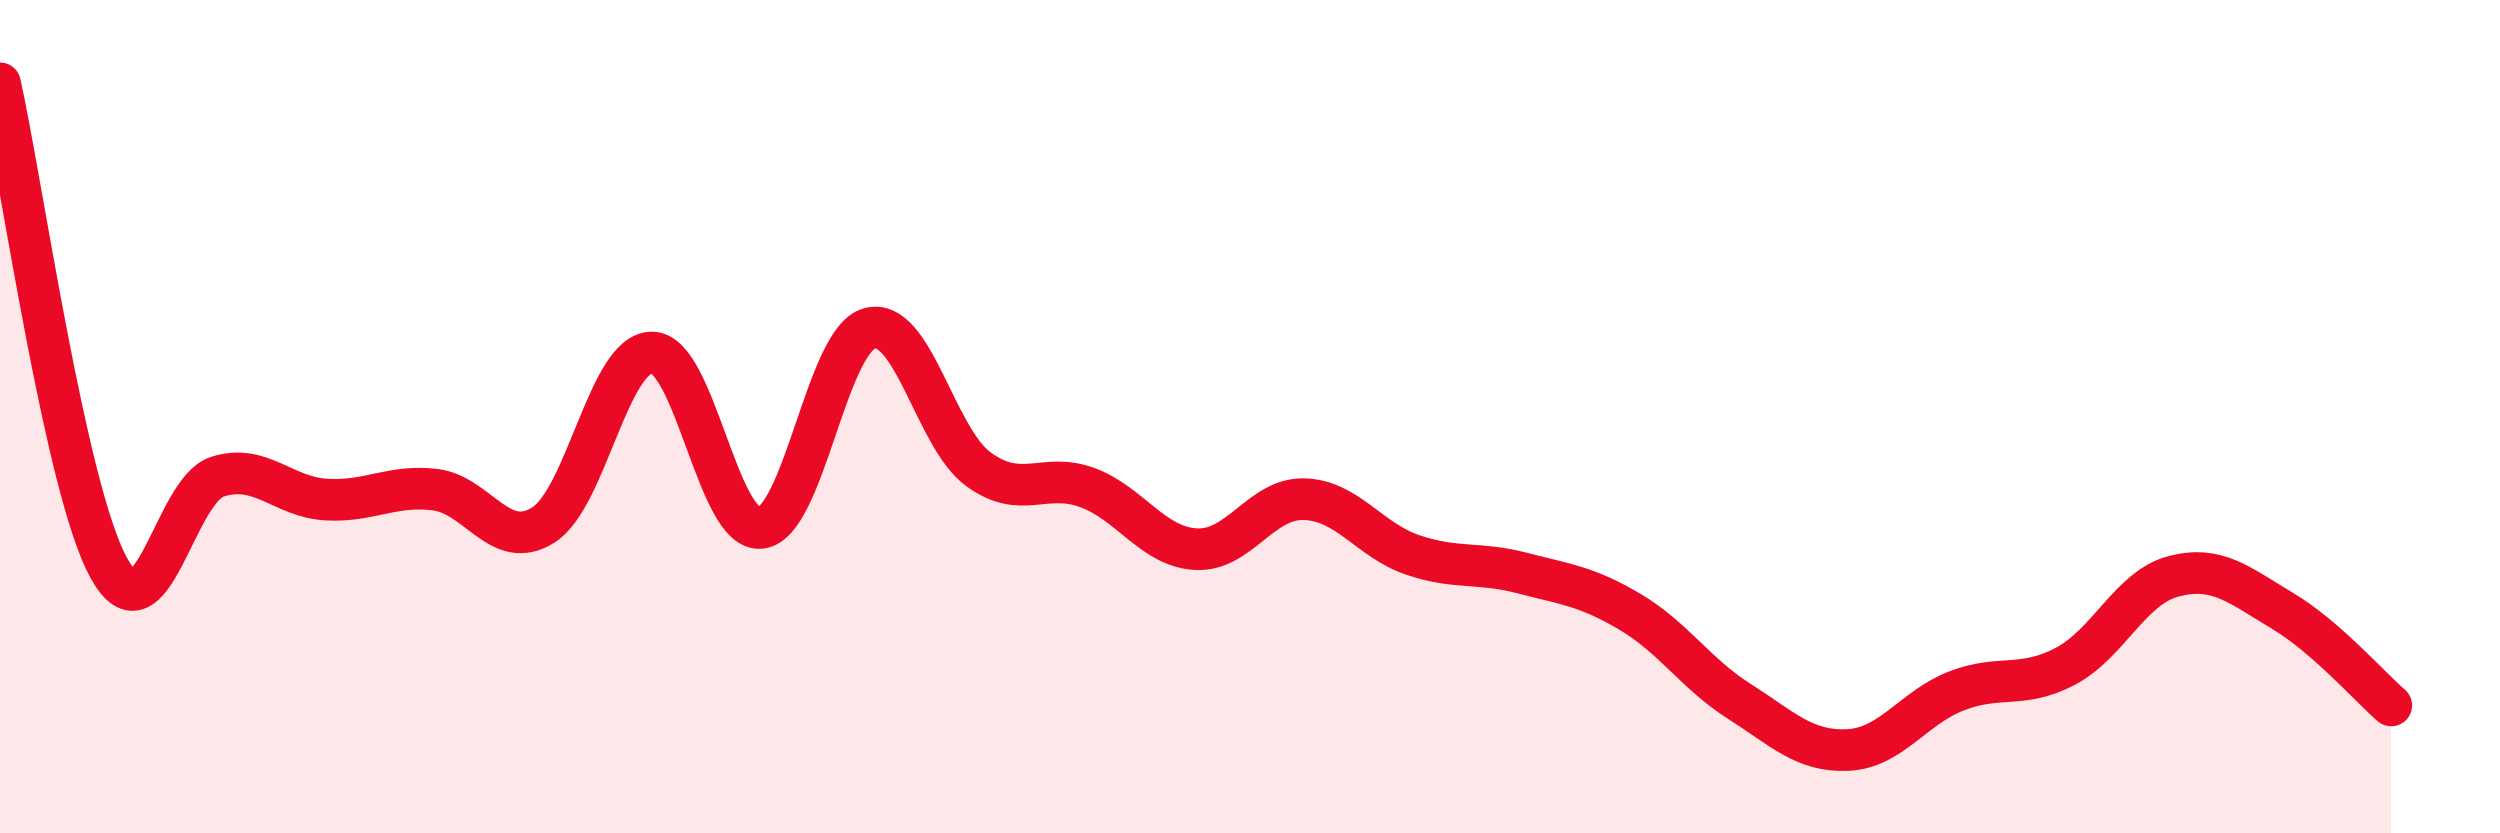 
    <svg width="60" height="20" viewBox="0 0 60 20" xmlns="http://www.w3.org/2000/svg">
      <path
        d="M 0,2 C 0.52,4.33 1.57,11.74 2.61,13.63 C 3.65,15.52 4.18,11.77 5.22,11.44 C 6.26,11.11 6.79,11.93 7.83,11.99 C 8.87,12.05 9.39,11.63 10.43,11.75 C 11.47,11.87 12,13.26 13.04,12.6 C 14.08,11.94 14.61,8.45 15.65,8.46 C 16.69,8.47 17.22,12.79 18.26,12.67 C 19.3,12.55 19.83,8.16 20.87,7.88 C 21.91,7.6 22.44,10.5 23.48,11.26 C 24.52,12.02 25.05,11.32 26.09,11.7 C 27.13,12.08 27.66,13.12 28.7,13.18 C 29.74,13.24 30.26,11.95 31.3,11.98 C 32.34,12.01 32.87,12.97 33.91,13.32 C 34.95,13.67 35.48,13.48 36.52,13.75 C 37.56,14.02 38.09,14.07 39.13,14.69 C 40.17,15.31 40.7,16.17 41.74,16.83 C 42.78,17.49 43.31,18.05 44.35,18 C 45.39,17.95 45.92,16.98 46.96,16.58 C 48,16.18 48.53,16.54 49.57,15.99 C 50.61,15.44 51.13,14.1 52.17,13.83 C 53.21,13.56 53.74,14.04 54.78,14.66 C 55.82,15.28 56.87,16.48 57.39,16.93L57.39 20L0 20Z"
        fill="#EB0A25"
        opacity="0.1"
        stroke-linecap="round"
        stroke-linejoin="round"
      />
      <path
        d="M 0,2 C 0.52,4.33 1.57,11.74 2.61,13.63 C 3.65,15.52 4.18,11.77 5.22,11.44 C 6.26,11.11 6.79,11.93 7.83,11.99 C 8.87,12.05 9.39,11.63 10.43,11.75 C 11.47,11.87 12,13.26 13.04,12.6 C 14.08,11.94 14.61,8.45 15.65,8.46 C 16.69,8.47 17.22,12.79 18.26,12.67 C 19.3,12.55 19.83,8.16 20.87,7.88 C 21.91,7.6 22.44,10.5 23.48,11.26 C 24.52,12.02 25.05,11.32 26.09,11.7 C 27.13,12.08 27.66,13.12 28.7,13.18 C 29.74,13.24 30.26,11.95 31.3,11.98 C 32.34,12.01 32.87,12.97 33.91,13.32 C 34.95,13.67 35.48,13.48 36.52,13.75 C 37.56,14.02 38.09,14.07 39.13,14.69 C 40.17,15.31 40.7,16.17 41.74,16.83 C 42.78,17.49 43.31,18.05 44.35,18 C 45.39,17.95 45.92,16.98 46.96,16.58 C 48,16.18 48.53,16.54 49.57,15.99 C 50.61,15.44 51.13,14.1 52.17,13.83 C 53.21,13.56 53.74,14.04 54.78,14.66 C 55.82,15.28 56.87,16.48 57.39,16.93"
        stroke="#EB0A25"
        stroke-width="1"
        fill="none"
        stroke-linecap="round"
        stroke-linejoin="round"
      />
    </svg>
  